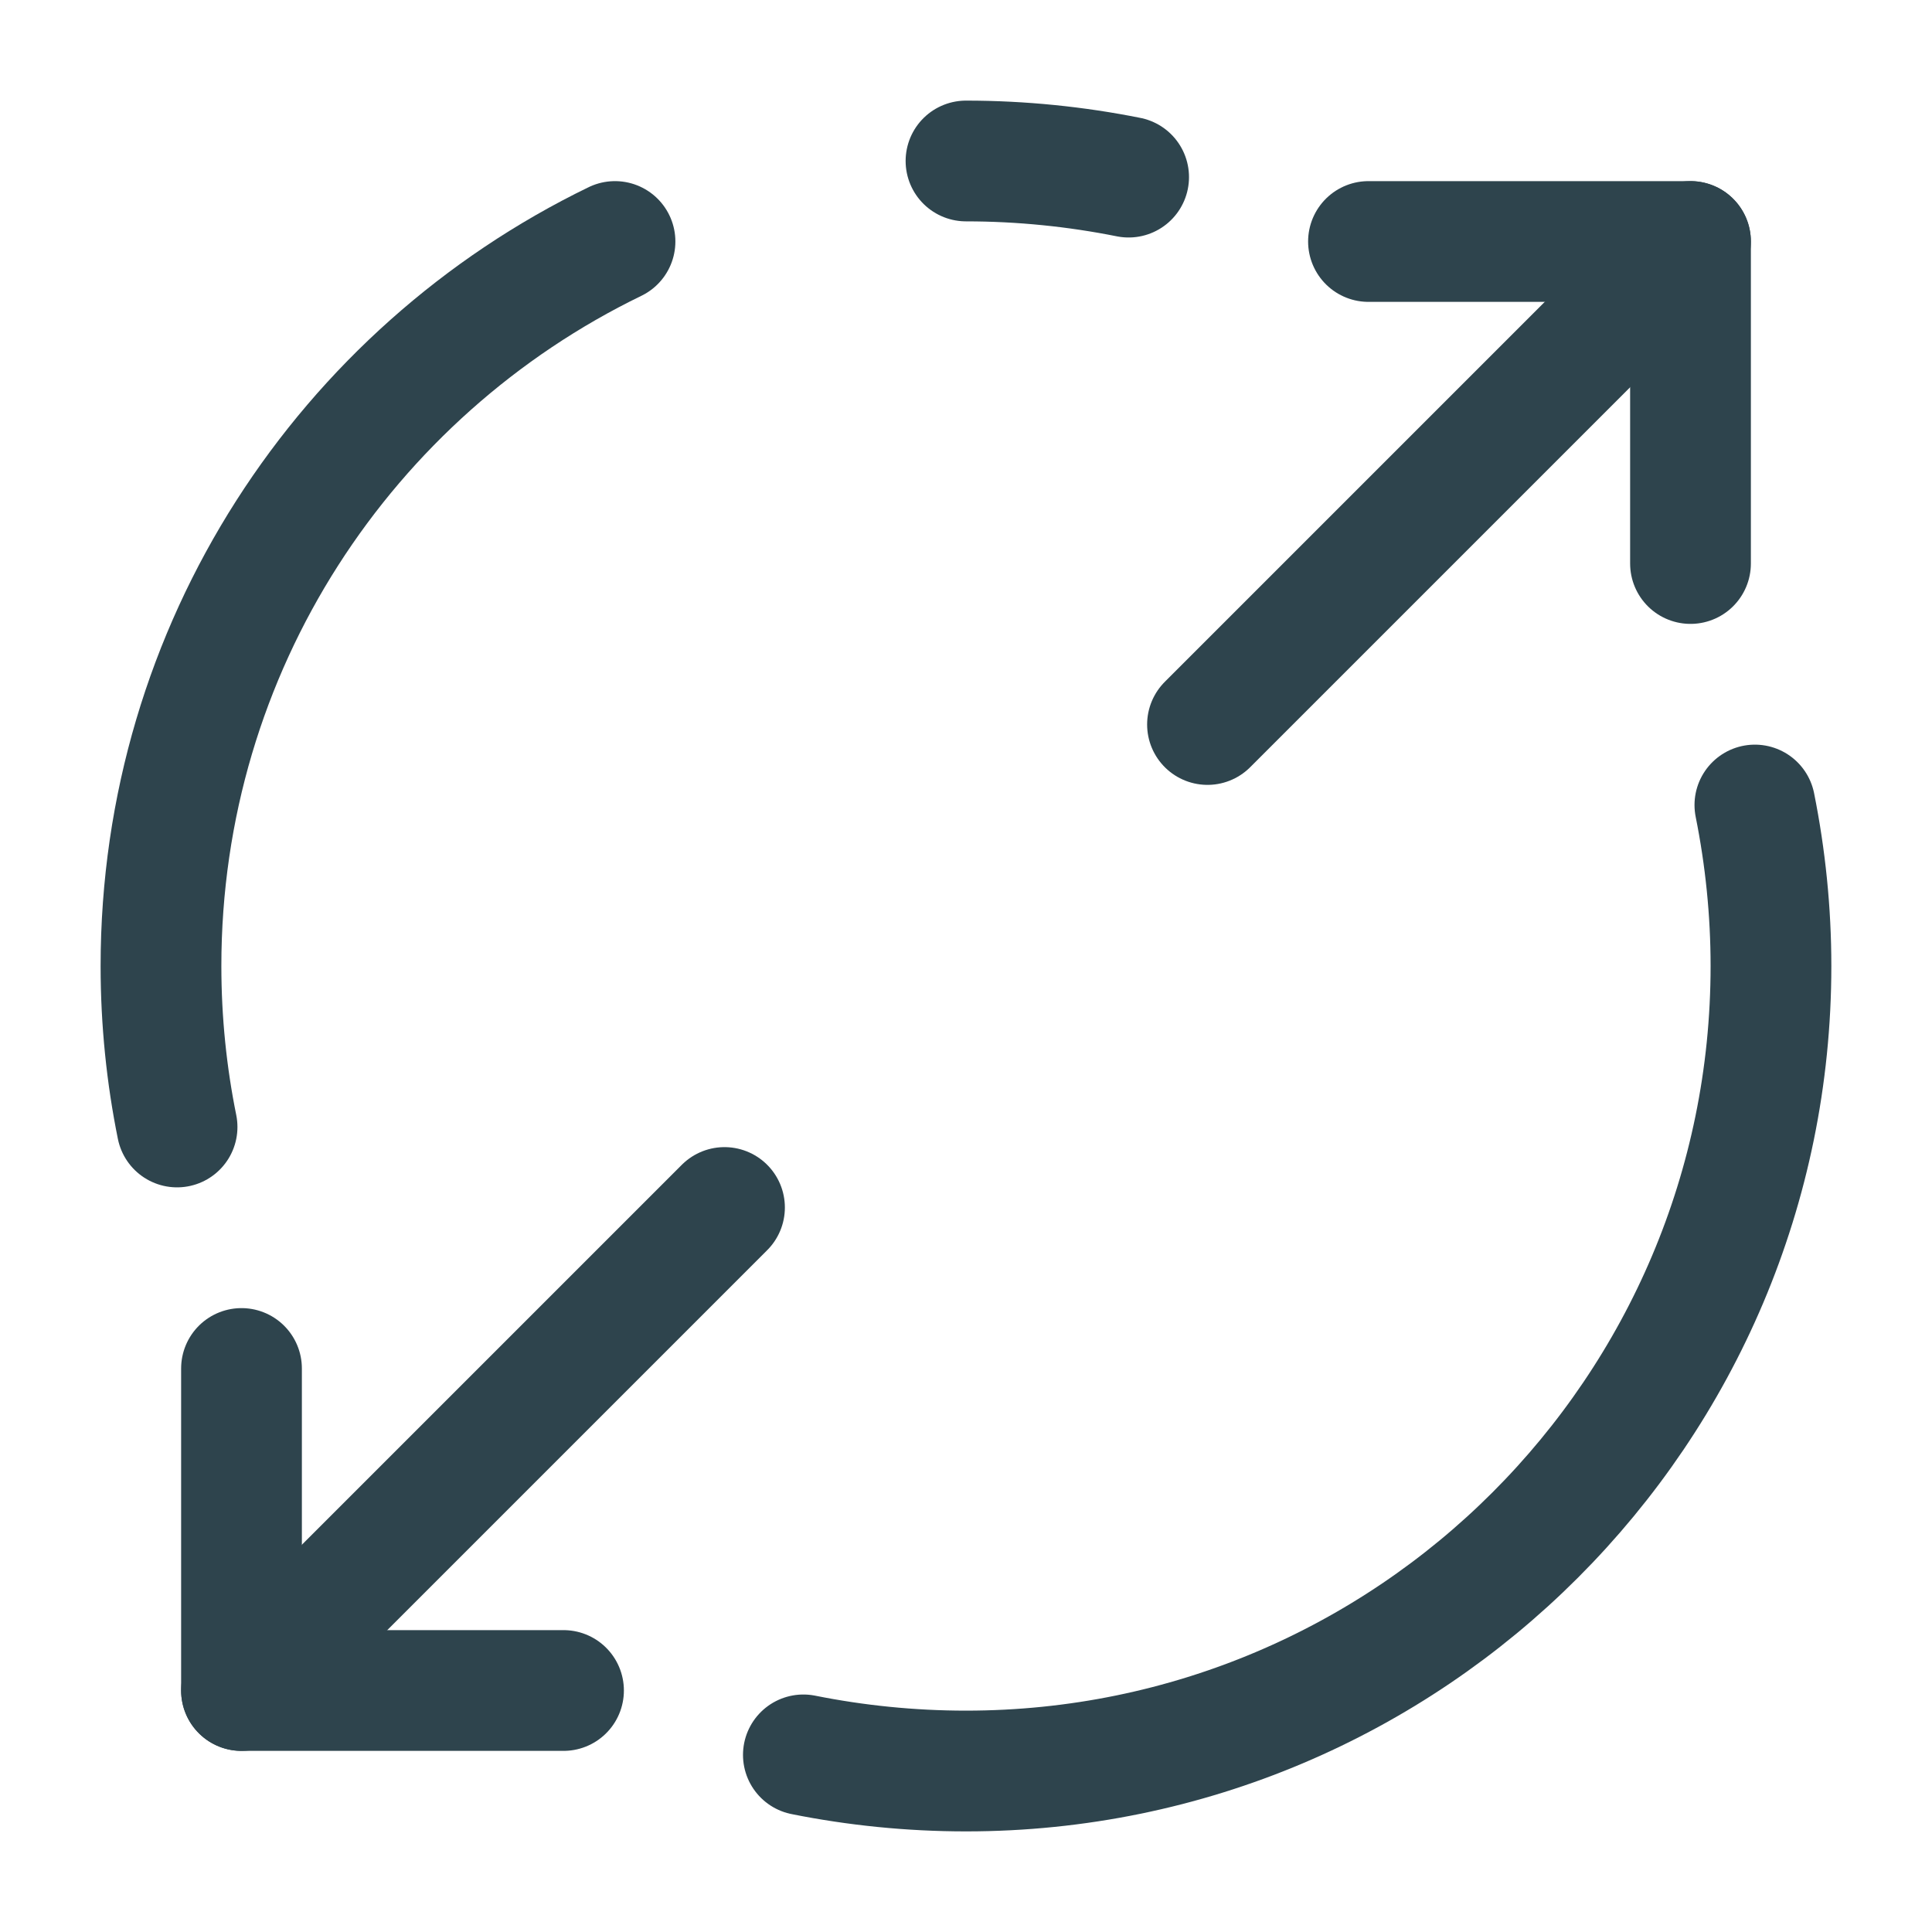 <svg width="40" height="40" viewBox="0 0 40 40" fill="none" xmlns="http://www.w3.org/2000/svg">
<path d="M28.333 5H35V11.667" stroke="#2E444D" stroke-width="2.5" stroke-linecap="round" stroke-linejoin="round"/>
<path d="M25 15L35 5" stroke="#2E444D" stroke-width="2.5" stroke-linecap="round" stroke-linejoin="round"/>
<path d="M11.667 35H5V28.333" stroke="#2E444D" stroke-width="2.5" stroke-linecap="round" stroke-linejoin="round"/>
<path d="M15 25L5 35" stroke="#2E444D" stroke-width="2.5" stroke-linecap="round" stroke-linejoin="round"/>
<path d="M12.733 5C7.166 7.7 3.333 13.4 3.333 20C3.333 21.15 3.45 22.267 3.666 23.333" stroke="#2E444D" stroke-width="2.5" stroke-linecap="round" stroke-linejoin="round"/>
<path d="M23.367 3.667C22.283 3.45 21.15 3.333 20 3.333" stroke="#2E444D" stroke-width="2.5" stroke-linecap="round" stroke-linejoin="round"/>
<path d="M16.633 36.333C17.716 36.55 18.849 36.667 20 36.667C29.2 36.667 36.666 29.2 36.666 20C36.666 18.867 36.55 17.75 36.333 16.667" stroke="#2E444D" stroke-width="2.5" stroke-linecap="round" stroke-linejoin="round"/>
</svg>
